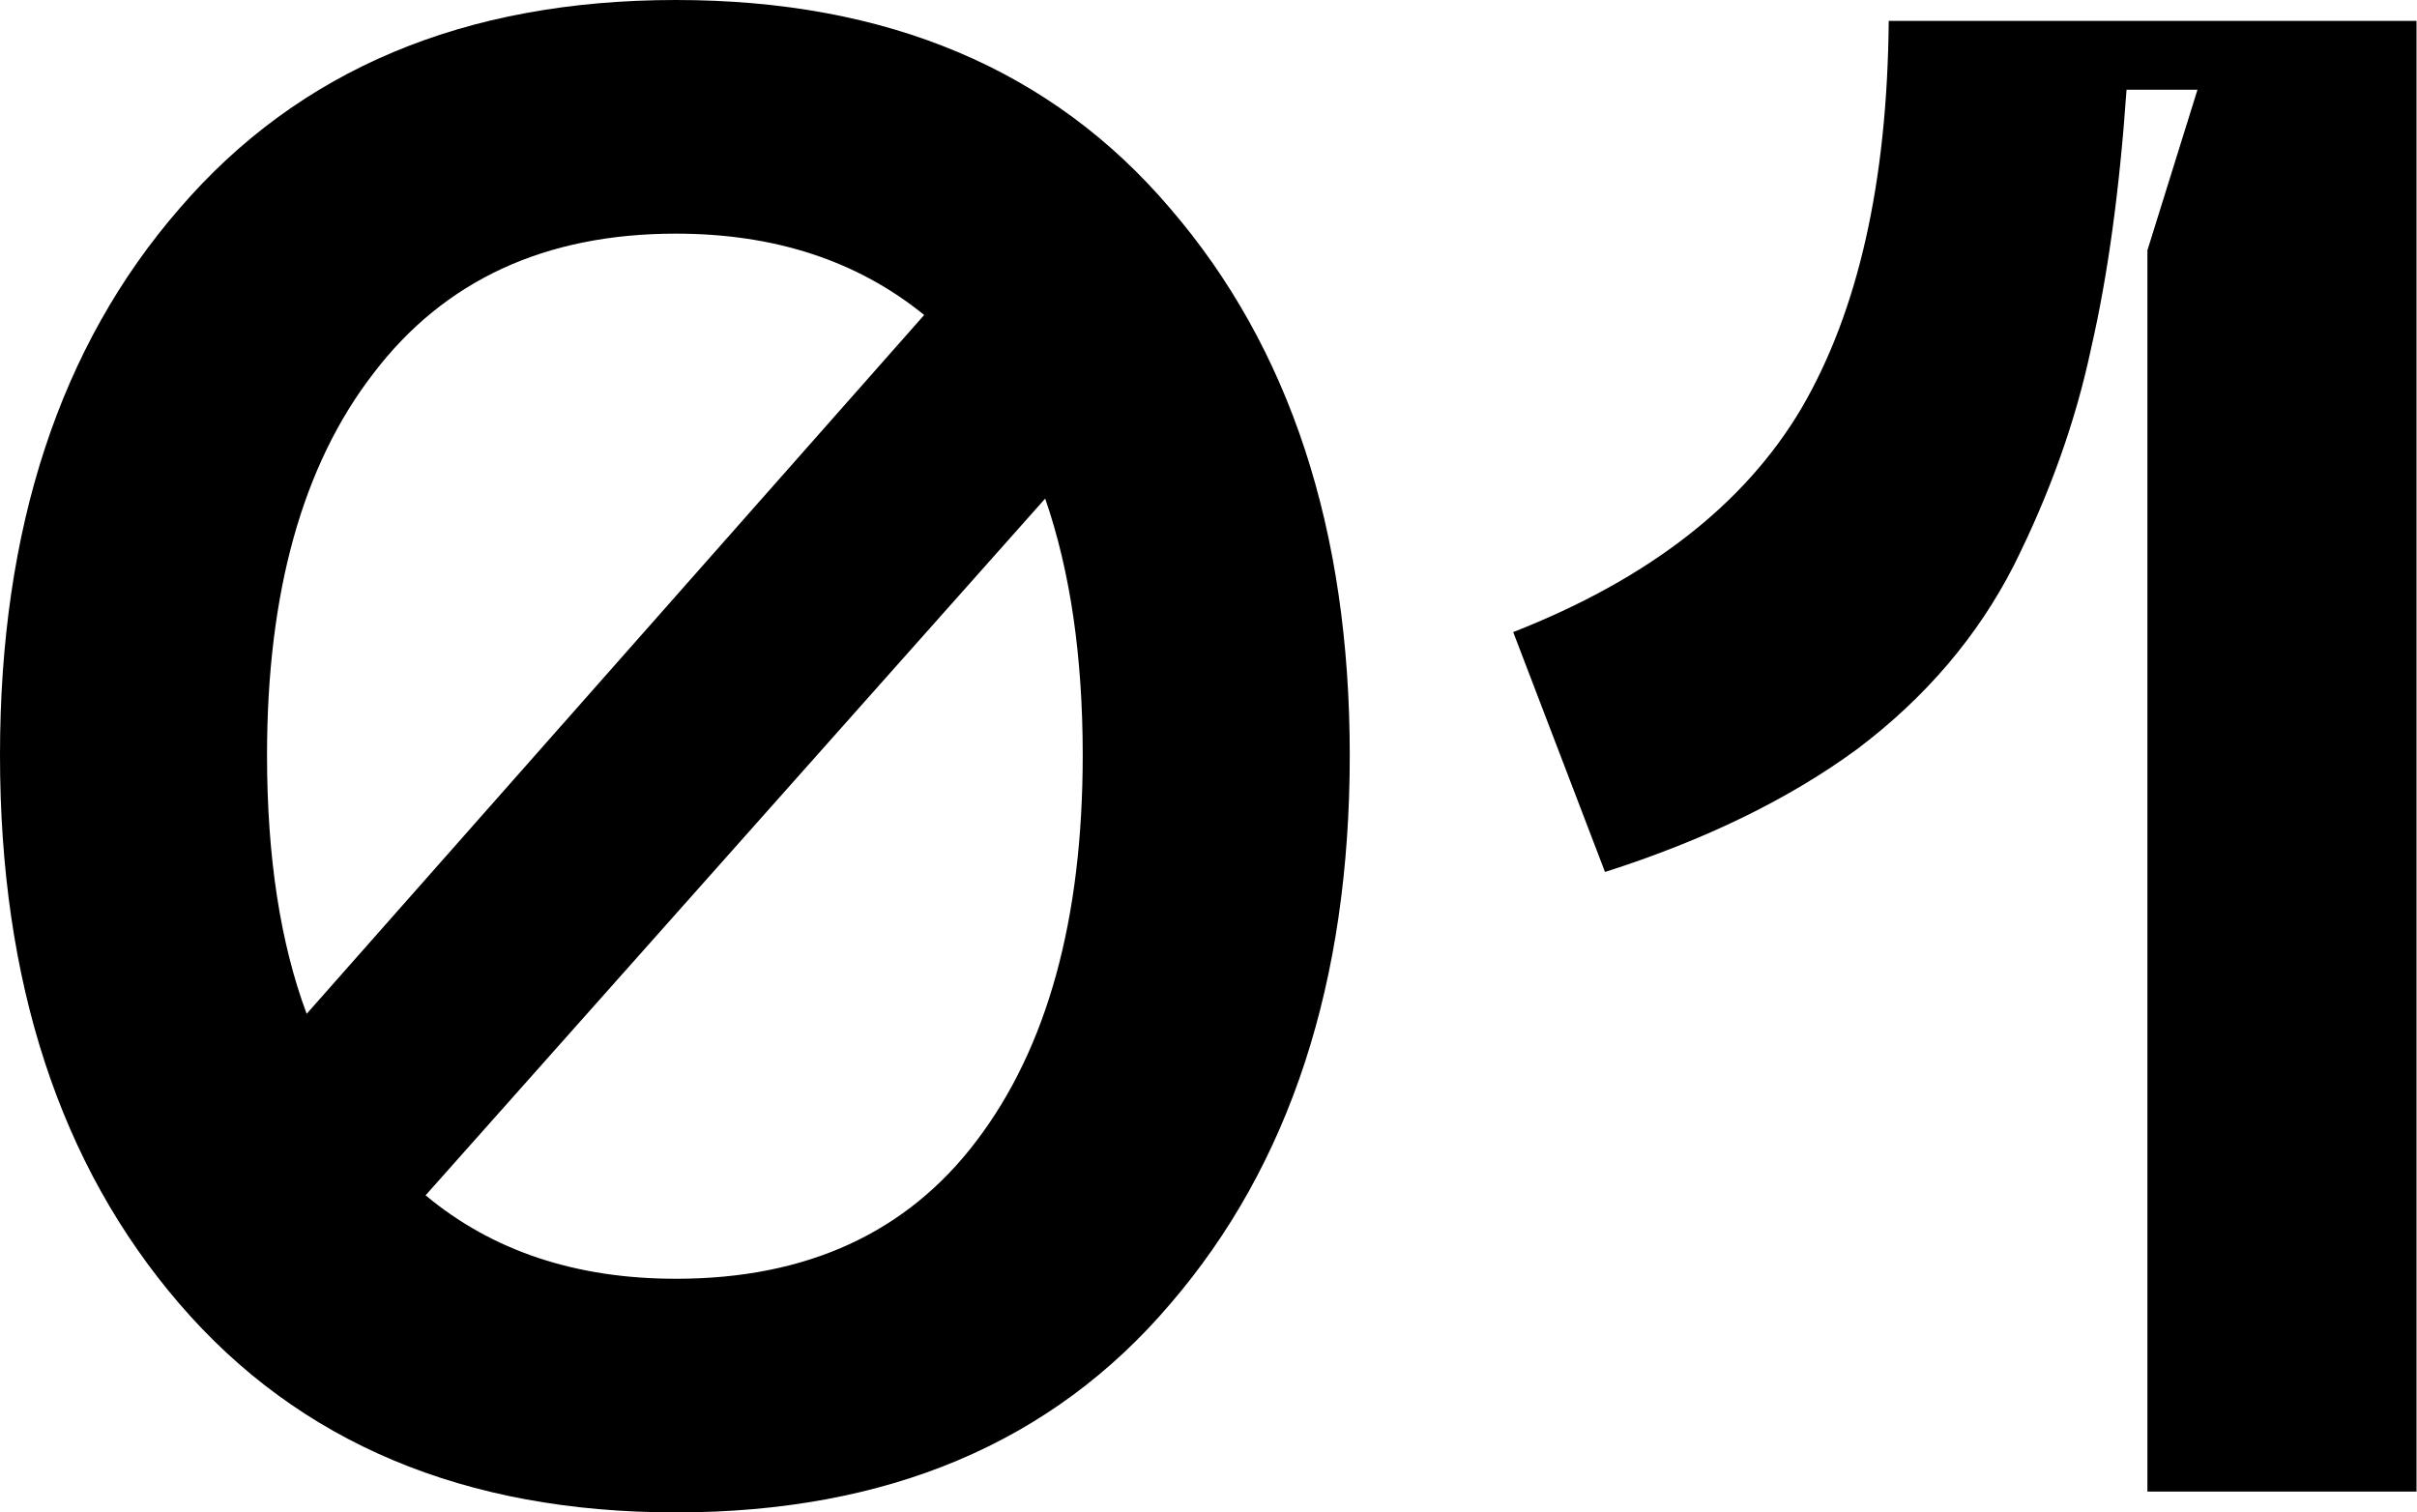 <?xml version="1.0" encoding="UTF-8"?> <svg xmlns="http://www.w3.org/2000/svg" width="163" height="102" viewBox="0 0 163 102" fill="none"> <path d="M12.099 14.069C20.166 4.69 31.327 0 45.584 0C59.84 0 70.954 4.69 78.927 14.069C86.993 23.448 91.026 35.735 91.026 50.93C91.026 66.218 86.993 78.552 78.927 87.931C70.954 97.31 59.84 102 45.584 102C31.327 102 20.166 97.31 12.099 87.931C4.033 78.552 0 66.218 0 50.93C0 35.641 4.033 23.355 12.099 14.069ZM45.584 15.757C36.767 15.757 29.967 18.899 25.183 25.183C20.4 31.374 18.008 39.956 18.008 50.93C18.008 57.777 18.899 63.592 20.681 68.375L62.325 21.244C57.823 17.586 52.243 15.757 45.584 15.757ZM45.584 86.243C54.4 86.243 61.153 83.148 65.843 76.957C70.626 70.673 73.018 61.997 73.018 50.93C73.018 44.27 72.174 38.502 70.486 33.625L28.701 80.615C33.203 84.367 38.83 86.243 45.584 86.243Z" fill="black"></path> <path d="M102.049 42.629C111.147 39.065 117.619 34.047 121.465 27.575C125.31 21.01 127.28 12.287 127.374 1.407H162.968V100.593H144.819V16.883L148.196 6.05H143.412C142.943 12.803 142.146 18.618 141.021 23.495C139.989 28.372 138.254 33.25 135.815 38.127C133.376 42.91 129.859 47.037 125.263 50.508C120.667 53.884 114.993 56.651 108.24 58.808L102.049 42.629Z" fill="black"></path> </svg> 